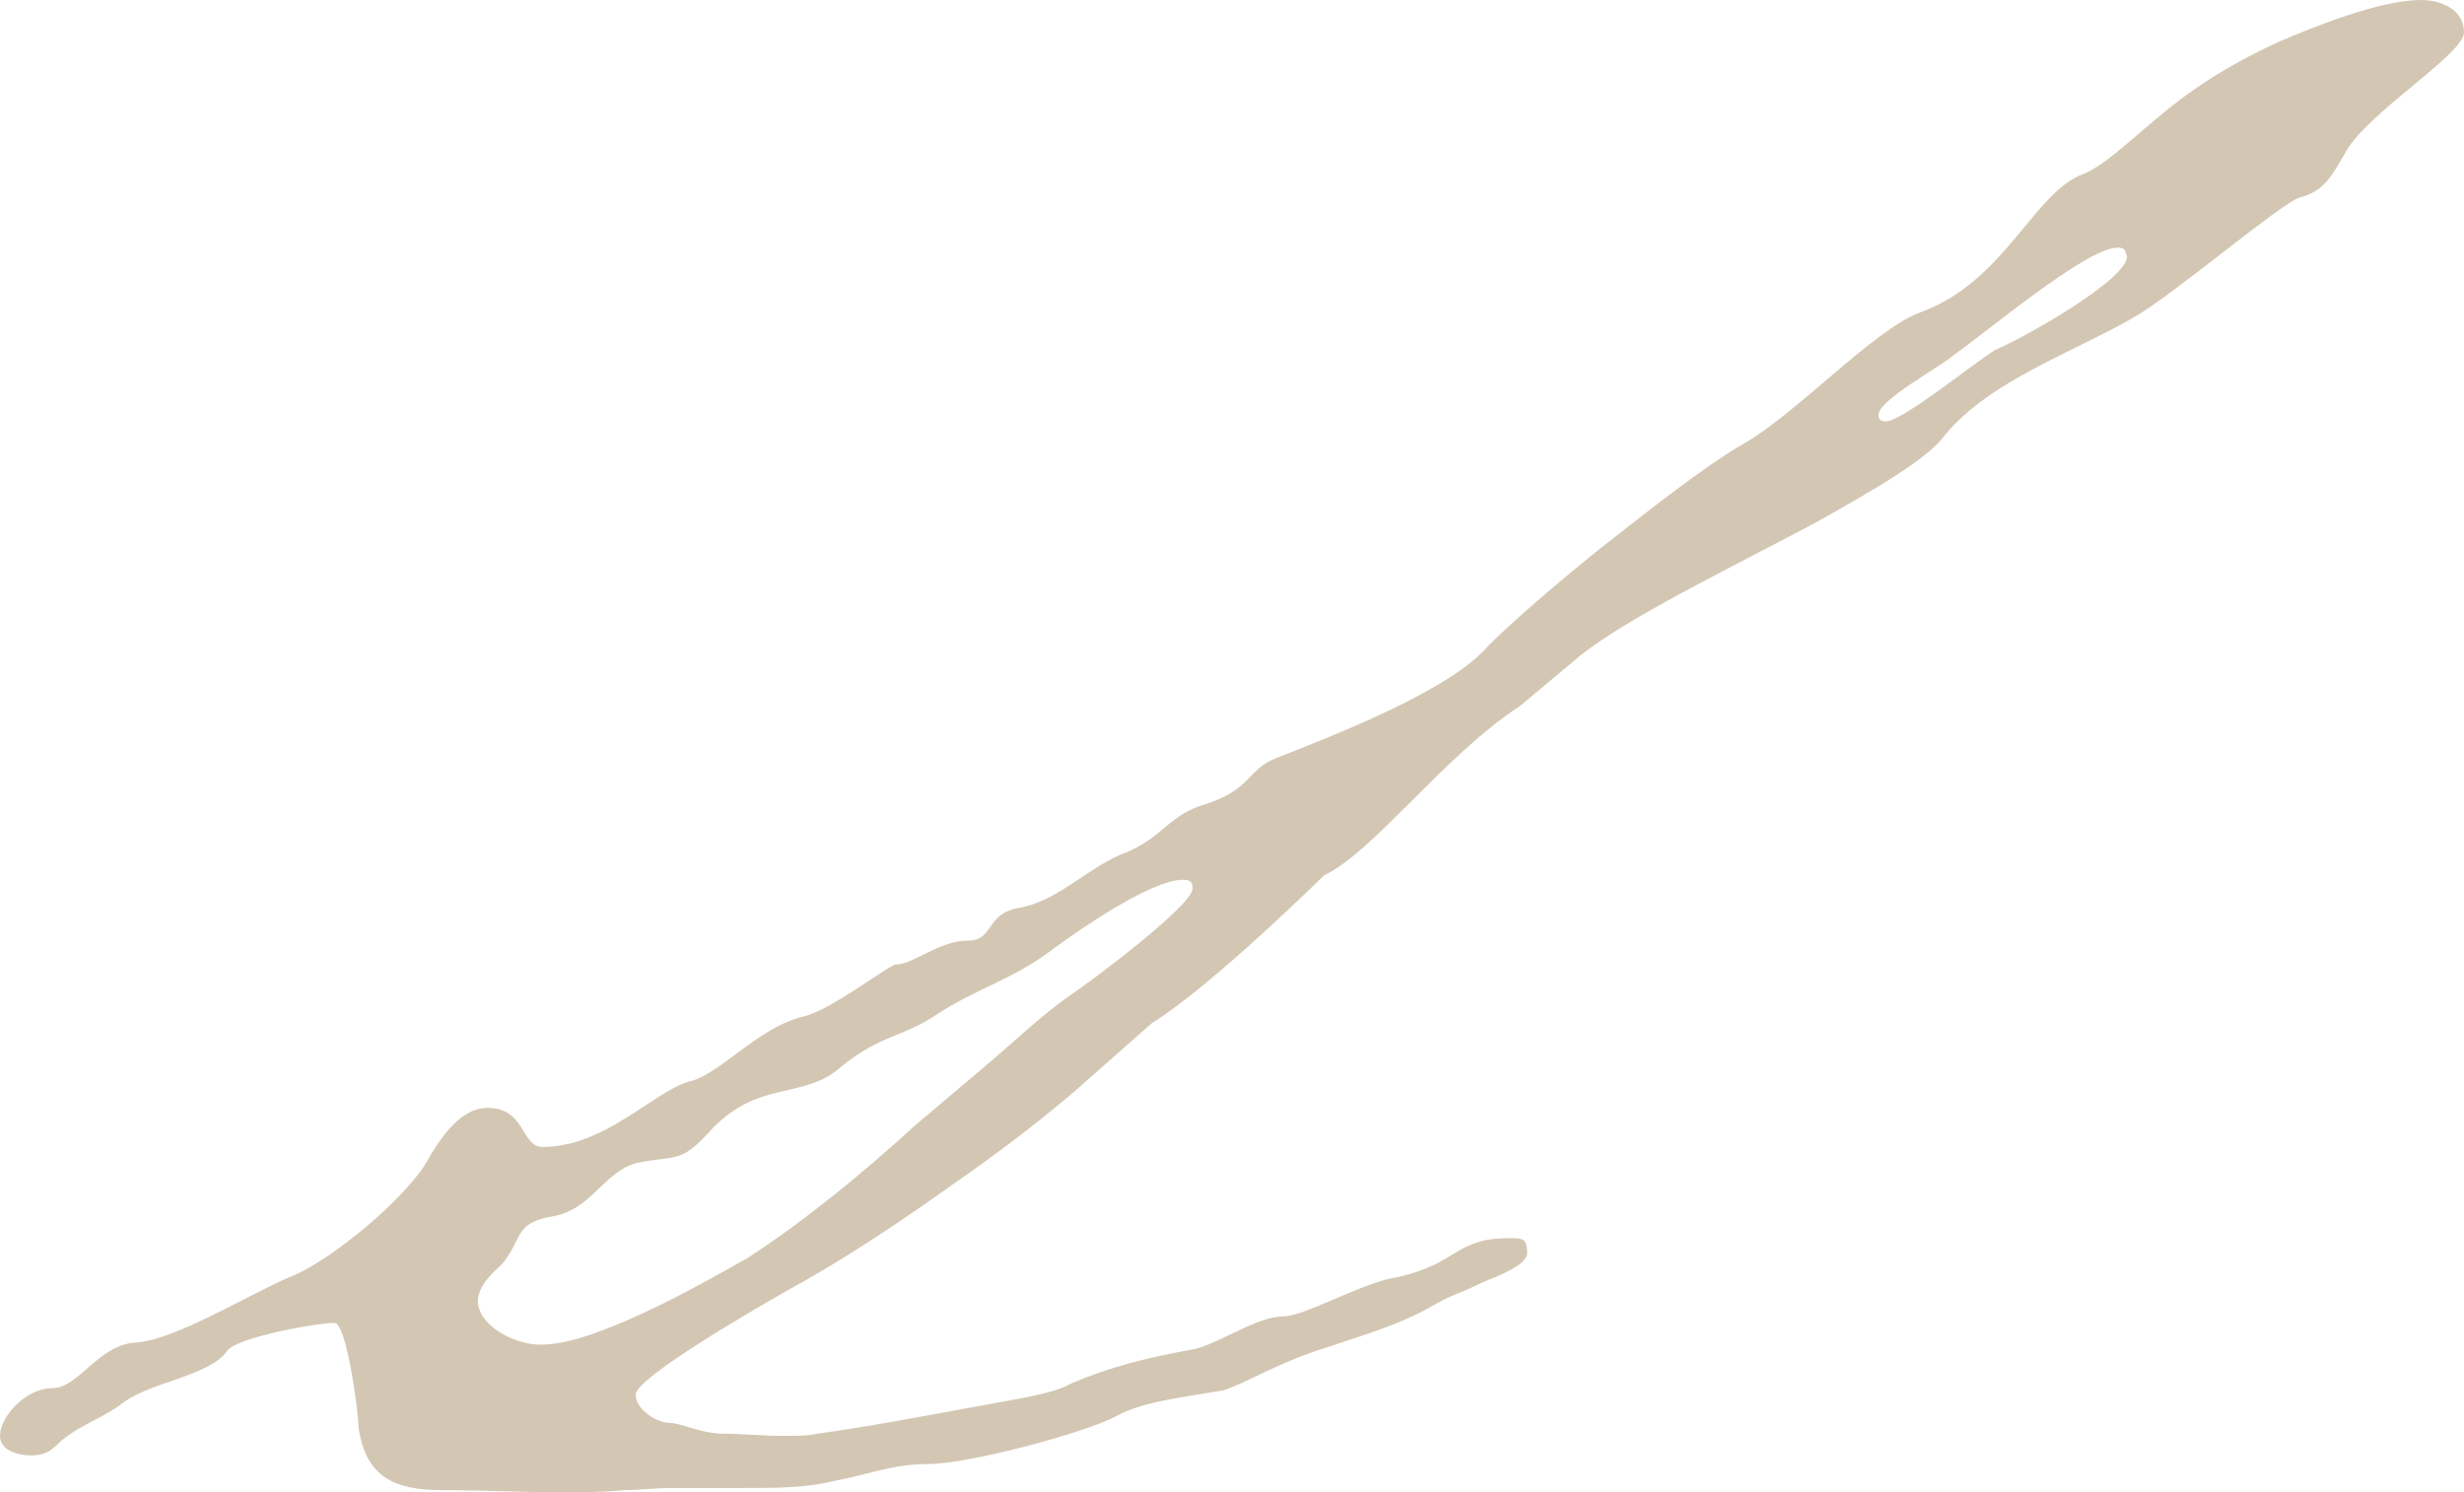 <svg xmlns="http://www.w3.org/2000/svg" width="142.53" height="86.336" viewBox="0 0 142.53 86.336"><path d="M135.618 8.922c-.691 1.132-1.106 2.137-2.627 2.514-1.106.377-7.327 5.655-9.539 6.912-3.456 2.01-8.295 3.644-10.92 6.786-.969 1.383-4.01 3.142-7.604 5.153-4.978 2.639-10.922 5.529-13.548 7.666l-3.456 2.89c-4.424 2.89-8.434 8.42-11.337 9.803 0 0-6.497 6.409-9.953 8.545l-4.563 4.021c-2.212 1.886-4.561 3.645-6.912 5.279-3.18 2.262-6.36 4.398-9.815 6.283-1.106.629-8.572 4.901-8.572 5.907 0 .88 1.245 1.633 1.936 1.633s1.798.629 3.18.629c.967 0 2.212.126 3.456.126.691 0 1.383 0 1.935-.126 2.765-.377 5.392-.88 8.157-1.382 3.318-.629 5.391-.88 6.498-1.509 2.35-1.005 4.423-1.508 7.188-2.01 1.52-.377 3.595-1.885 5.115-1.885 1.106 0 3.733-1.509 5.945-2.137 1.244-.251 2.35-.502 3.732-1.382 1.383-.88 2.212-1.006 3.456-1.006.692 0 .968 0 .968.88 0 .629-1.52 1.257-2.488 1.634-1.797.88-1.66.628-3.18 1.508-1.797 1.005-3.594 1.508-5.806 2.262-2.903.88-4.839 2.136-6.083 2.514-2.074.377-4.7.628-6.221 1.508-1.935 1.005-8.57 2.764-10.921 2.764-2.074 0-3.456.629-5.53 1.006-1.521.376-3.318.376-5.115.376h-4.147c-.968 0-1.936.126-2.765.126-1.244.126-2.49.126-3.595.126-2.35 0-4.424-.126-6.912-.126-2.764 0-4.424-.753-4.839-3.644 0-.88-.691-6.032-1.382-6.032-1.106 0-5.806.88-6.221 1.633-1.106 1.508-4.562 1.76-6.22 3.142-1.245.88-2.628 1.257-3.733 2.388-.415.377-.83.503-1.383.503C1.105 84.2 0 83.948 0 83.069c0-1.131 1.52-2.765 3.041-2.765s2.627-2.513 4.839-2.64c2.212-.125 6.497-2.764 8.848-3.77 2.35-.879 7.05-4.775 8.156-7.037.691-1.13 1.797-2.765 3.318-2.765 2.212 0 1.935 2.262 3.179 2.262 3.595 0 6.36-3.142 8.433-3.77 1.797-.377 4.01-3.142 6.636-3.77 1.66-.377 4.977-3.016 5.392-3.016.968 0 2.488-1.382 4.147-1.382 1.52 0 .968-1.508 2.903-1.886 2.35-.377 4.01-2.387 6.359-3.267 2.074-.88 2.35-2.137 4.562-2.765 2.627-.88 2.35-2.01 4.01-2.64 3.179-1.255 10.091-3.895 12.303-6.534 1.52-1.508 3.871-3.519 6.36-5.53 3.04-2.387 6.22-4.9 8.432-6.157 3.042-1.76 7.466-6.535 10.092-7.54 4.977-1.76 6.636-7.038 9.539-8.043 1.244-.503 3.18-2.388 4.286-3.268 2.212-1.885 4.561-3.267 7.05-4.398C133.959 1.508 137.69 0 140.042 0c1.105 0 2.488.502 2.488 1.885 0 1.257-5.806 4.776-6.912 7.037zM68.431 50.897c-1.936 0-6.36 3.142-7.88 4.272-2.073 1.509-4.285 2.137-6.36 3.52-2.073 1.382-3.18 1.13-5.529 3.016-2.212 2.01-4.839.628-7.742 3.895-1.52 1.634-1.797 1.257-3.87 1.634-2.074.377-2.766 2.765-5.115 3.142-2.212.377-1.66 1.256-2.904 2.765-.552.502-1.383 1.256-1.383 2.136 0 1.382 2.075 2.514 3.595 2.514s3.18-.629 4.977-1.383c2.627-1.131 5.254-2.639 7.05-3.644 3.457-2.263 6.636-4.902 9.677-7.666l4.01-3.393c1.658-1.383 3.179-2.891 4.977-4.148.967-.628 7.05-5.152 7.05-6.158 0-.377-.138-.502-.553-.502zm54.468-36.445c-.138-.126-.276-.126-.415-.126-1.796 0-7.74 5.027-9.4 6.158-.83.754-4.424 2.64-4.424 3.519 0 .251.138.377.415.377.968 0 5.114-3.393 6.359-4.147 1.521-.629 7.603-4.022 7.603-5.404l-.138-.377z" fill="#b6a280" opacity=".6"/></svg>